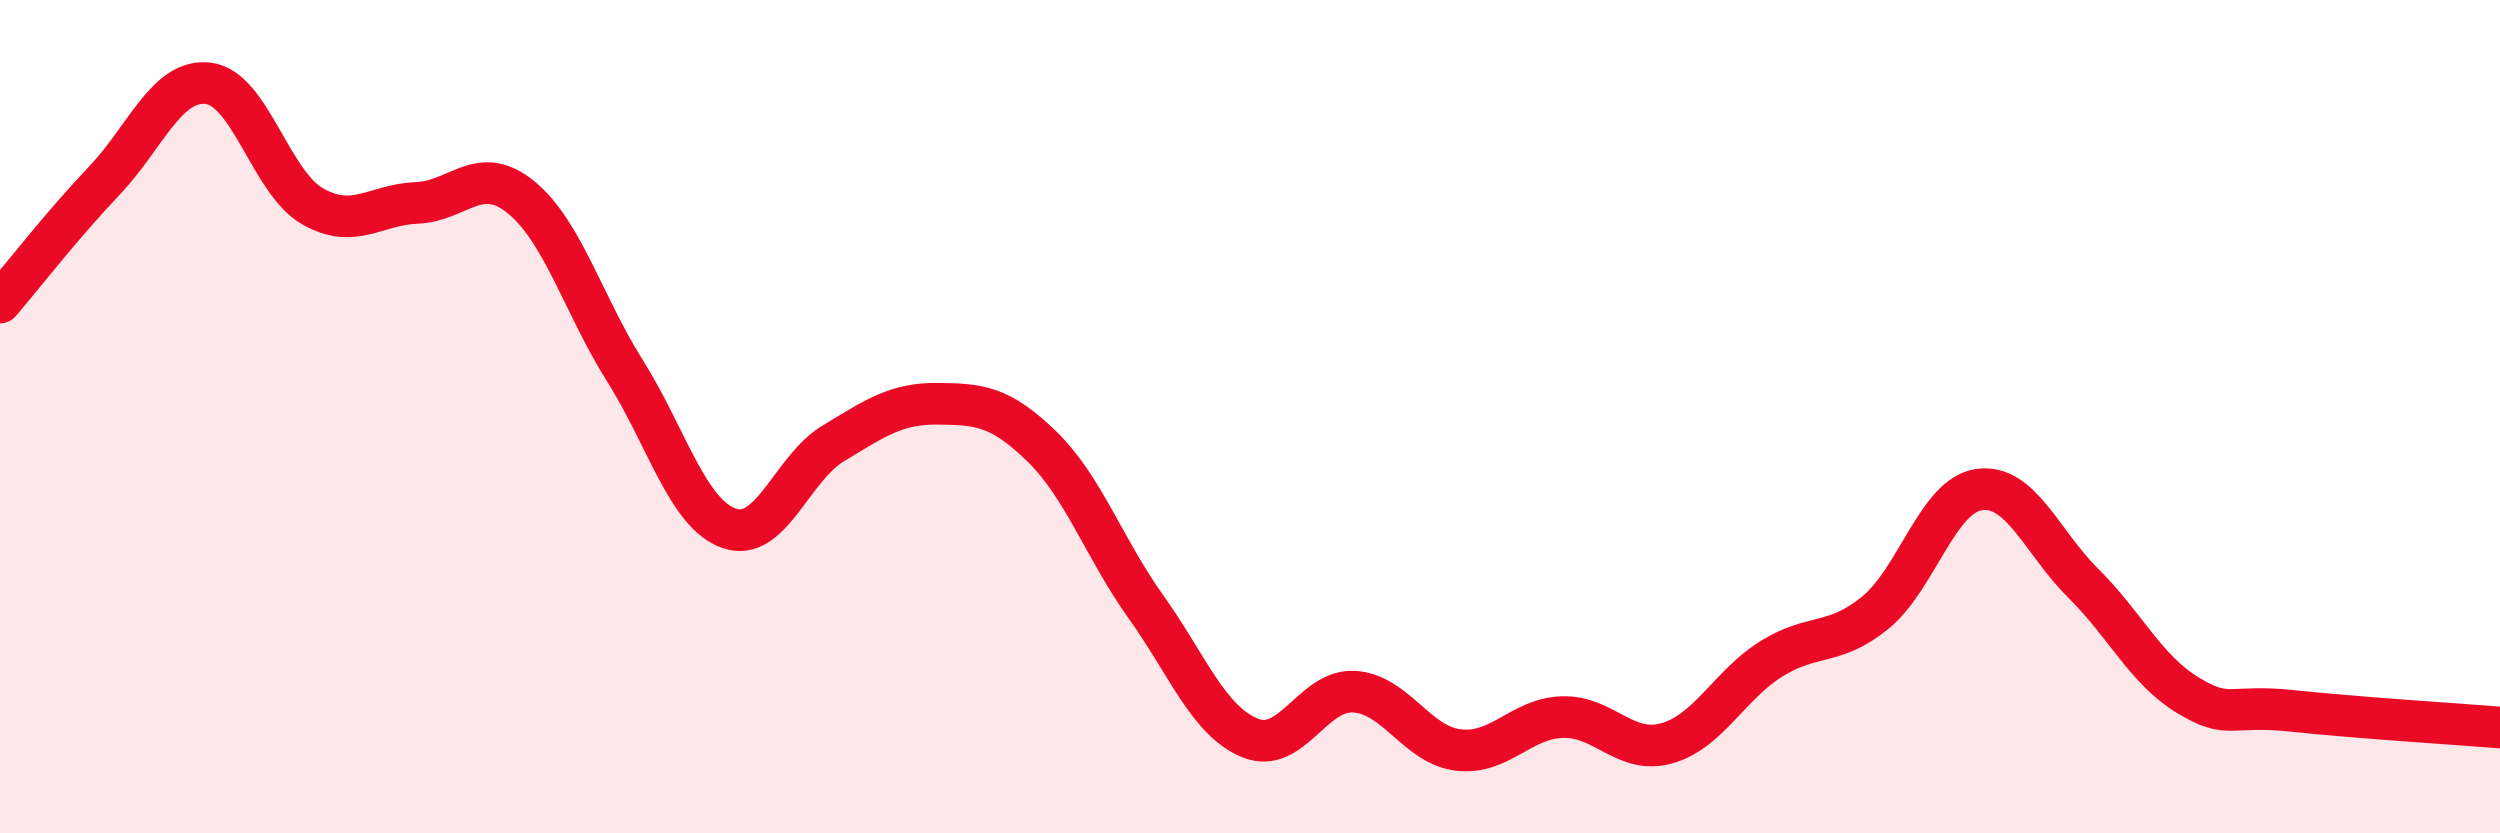 
    <svg width="60" height="20" viewBox="0 0 60 20" xmlns="http://www.w3.org/2000/svg">
      <path
        d="M 0,7.26 C 0.5,6.68 1.5,5.39 2.5,4.34 C 3.5,3.29 4,1.88 5,2 C 6,2.12 6.5,4.38 7.5,4.95 C 8.5,5.52 9,4.91 10,4.87 C 11,4.83 11.5,3.92 12.5,4.73 C 13.5,5.54 14,7.31 15,8.9 C 16,10.49 16.5,12.33 17.5,12.68 C 18.5,13.03 19,11.24 20,10.64 C 21,10.04 21.5,9.68 22.5,9.69 C 23.5,9.7 24,9.74 25,10.71 C 26,11.68 26.5,13.16 27.5,14.56 C 28.5,15.96 29,17.3 30,17.71 C 31,18.12 31.5,16.54 32.5,16.6 C 33.5,16.66 34,17.88 35,18 C 36,18.12 36.5,17.24 37.5,17.21 C 38.5,17.18 39,18.12 40,17.84 C 41,17.56 41.5,16.45 42.5,15.82 C 43.5,15.19 44,15.52 45,14.71 C 46,13.9 46.5,11.89 47.5,11.75 C 48.5,11.61 49,13.01 50,14 C 51,14.99 51.5,16.07 52.5,16.68 C 53.5,17.29 53.5,16.9 55,17.06 C 56.5,17.22 59,17.38 60,17.46L60 20L0 20Z"
        fill="#EB0A25"
        opacity="0.1"
        stroke-linecap="round"
        stroke-linejoin="round"
      />
      <path
        d="M 0,7.26 C 0.5,6.68 1.5,5.39 2.5,4.34 C 3.5,3.29 4,1.88 5,2 C 6,2.12 6.5,4.38 7.5,4.95 C 8.5,5.52 9,4.91 10,4.87 C 11,4.83 11.5,3.92 12.5,4.73 C 13.5,5.54 14,7.31 15,8.9 C 16,10.49 16.5,12.33 17.5,12.68 C 18.5,13.03 19,11.24 20,10.64 C 21,10.04 21.5,9.68 22.5,9.69 C 23.5,9.7 24,9.74 25,10.71 C 26,11.68 26.5,13.16 27.5,14.56 C 28.5,15.96 29,17.3 30,17.71 C 31,18.12 31.5,16.54 32.5,16.6 C 33.5,16.66 34,17.88 35,18 C 36,18.12 36.5,17.24 37.5,17.21 C 38.5,17.18 39,18.12 40,17.84 C 41,17.56 41.5,16.45 42.5,15.82 C 43.5,15.19 44,15.52 45,14.71 C 46,13.9 46.5,11.89 47.5,11.75 C 48.5,11.61 49,13.01 50,14 C 51,14.99 51.5,16.07 52.5,16.68 C 53.5,17.29 53.5,16.9 55,17.06 C 56.5,17.22 59,17.38 60,17.46"
        stroke="#EB0A25"
        stroke-width="1"
        fill="none"
        stroke-linecap="round"
        stroke-linejoin="round"
      />
    </svg>
  
